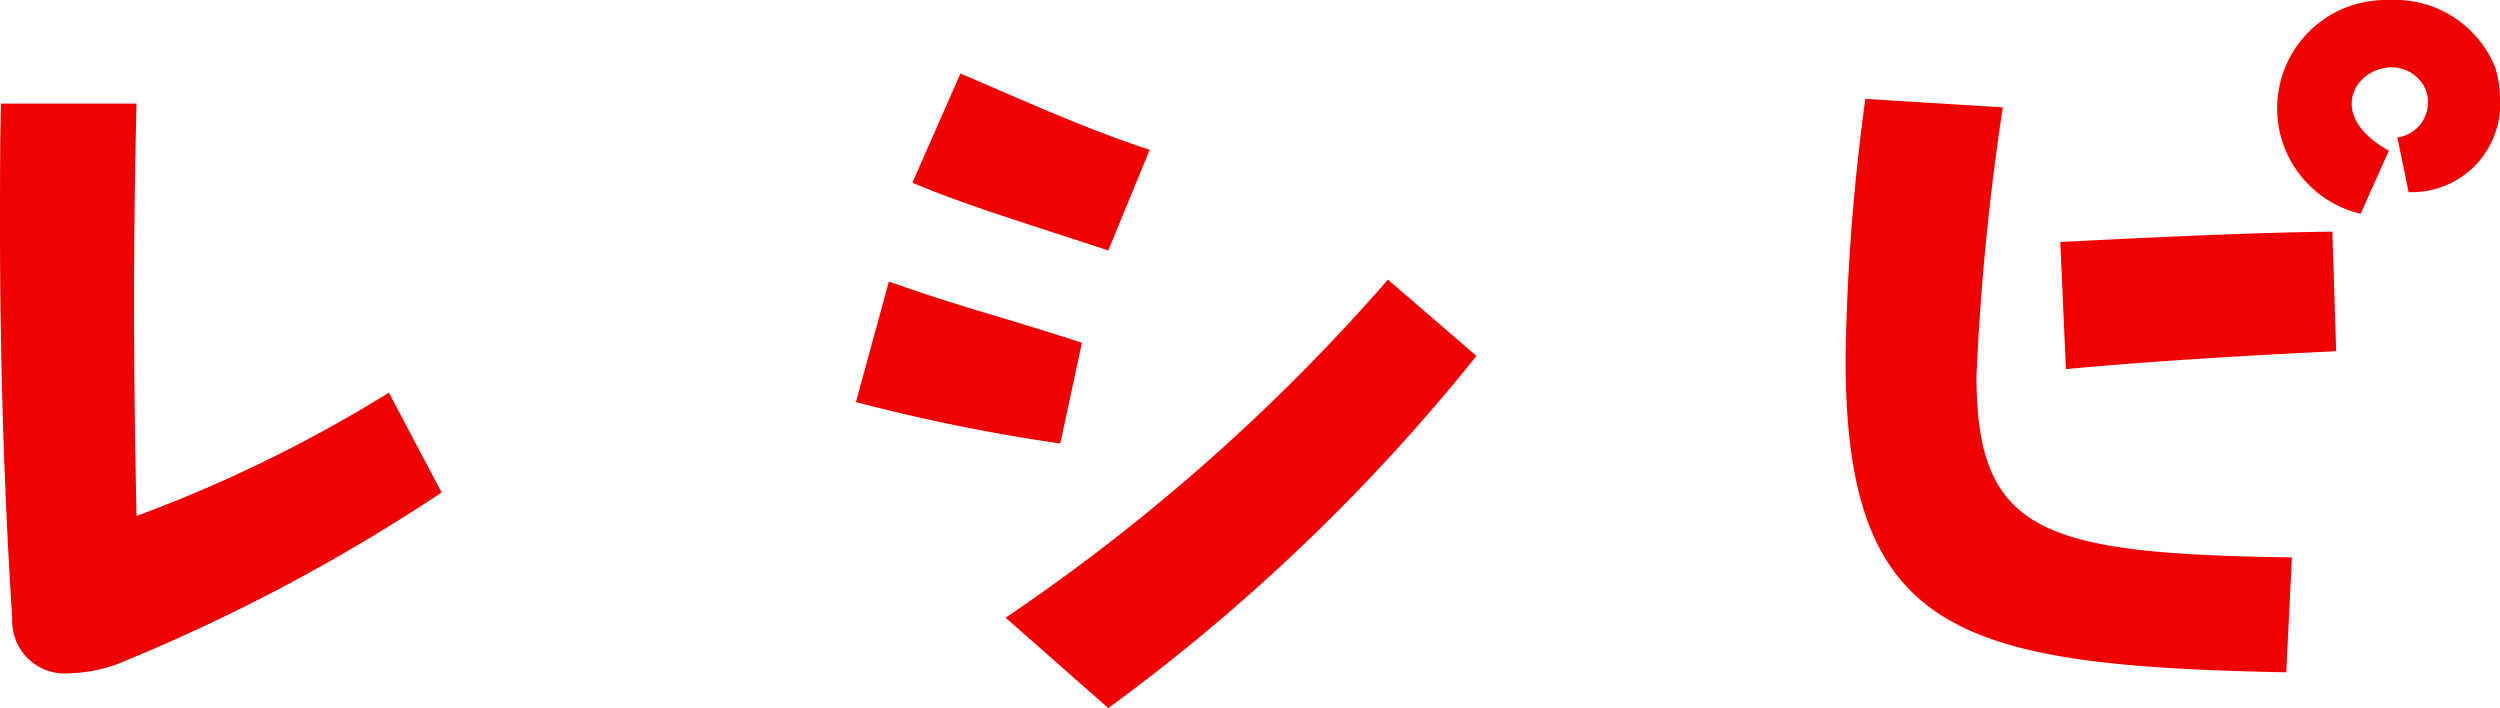 <svg xmlns="http://www.w3.org/2000/svg" width="53.1" height="15.04" viewBox="0 0 53.1 15.04">
  <path id="パス_1023" data-name="パス 1023" d="M-16.16-7.54a29.756,29.756,0,0,1-5.36,2.62c-.06-2.86-.08-5.48,0-8.76H-24.4c-.02.86-.02,1.72-.02,2.58,0,2.78.08,5.58.26,8.36a1.115,1.115,0,0,0,1.22,1.16,3.161,3.161,0,0,0,1.22-.28,38.777,38.777,0,0,0,6.68-3.56ZM-.88-10.56,0-12.7c-1.32-.42-2.94-1.16-4.02-1.62L-5.04-12C-3.92-11.52-2.26-11.02-.88-10.56Zm0,9.72A41.055,41.055,0,0,0,6.94-8.32L5.06-9.94A41.777,41.777,0,0,1-3.06-2.76ZM-1.9-6.46l.46-2.14c-1.72-.56-2.52-.74-4.1-1.3l-.7,2.56A39.252,39.252,0,0,0-1.9-6.46Zm27.62-4.88.6-1.34c-1.26-.7-.78-1.6-.16-1.74a.79.79,0,0,1,.94.44.753.753,0,0,1-.6,1.02l.24,1.16a1.874,1.874,0,0,0,1.94-2,2.254,2.254,0,0,0-.1-.64,2.293,2.293,0,0,0-2.24-1.44,2.406,2.406,0,0,0-.76.1A2.3,2.3,0,0,0,25.72-11.34ZM24.14-1.6l.12-2.44c-5.28-.08-6.7-.5-6.7-3.86a53.477,53.477,0,0,1,.56-5.7l-2.92-.18a45.358,45.358,0,0,0-.42,5.52C14.78-2.42,17.16-1.74,24.14-1.6ZM19.46-8.04c1.92-.18,4.06-.3,5.74-.38l-.08-2.54c-1.7.02-3.8.12-5.78.22Z" transform="translate(24.42 15.88)" fill="#f00001"/>
</svg>
